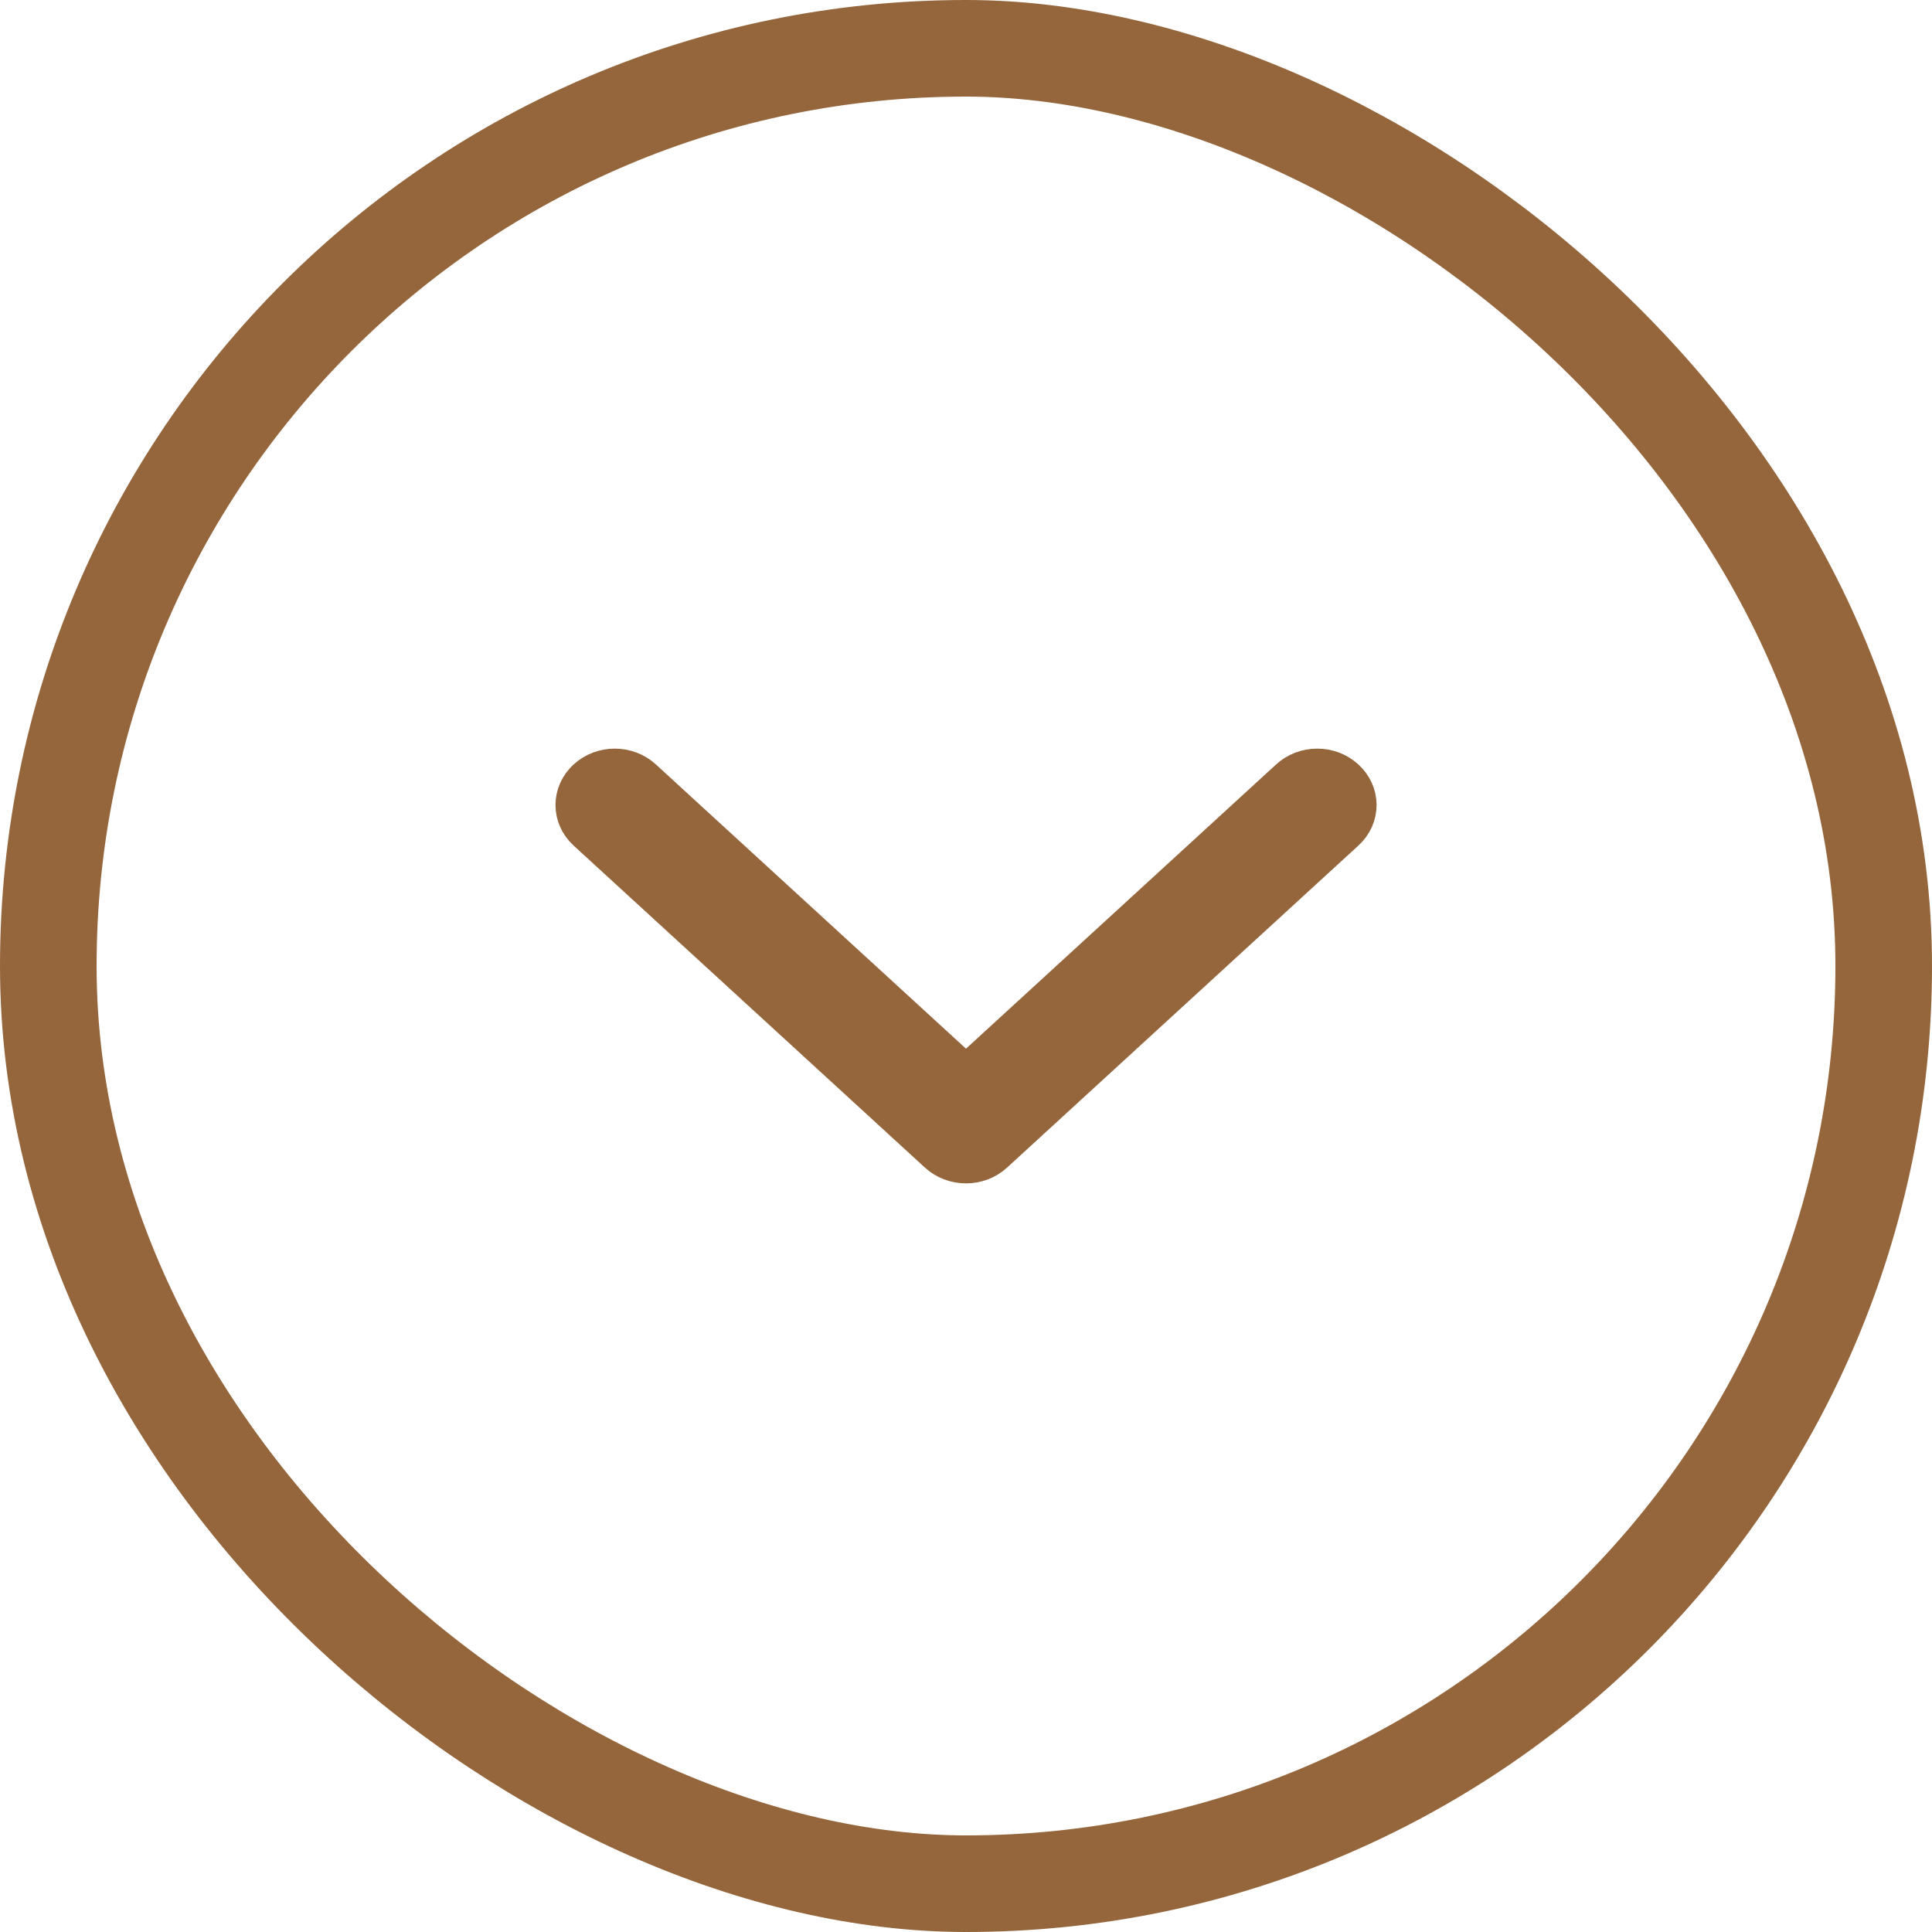 <svg width="20" height="20" viewBox="0 0 20 20" fill="none" xmlns="http://www.w3.org/2000/svg">
<rect x="0.5" y="0.5" width="19" height="19" rx="9.5" transform="matrix(-4.37114e-08 1 1 4.37114e-08 3.77489e-08 8.14603e-08)" stroke="#95663C"/>
<path fill-rule="evenodd" clip-rule="evenodd" d="M6.107 8.098C6.249 7.967 6.479 7.967 6.621 8.098L10 11.195L13.379 8.098C13.521 7.967 13.752 7.967 13.893 8.098C14.036 8.228 14.036 8.439 13.893 8.569L10.257 11.902C10.115 12.033 9.885 12.033 9.743 11.902L6.107 8.569C5.965 8.439 5.965 8.228 6.107 8.098Z" fill="#95663C" stroke="#95663C" stroke-width="0.5" stroke-linecap="round" stroke-linejoin="round"/>
</svg>

